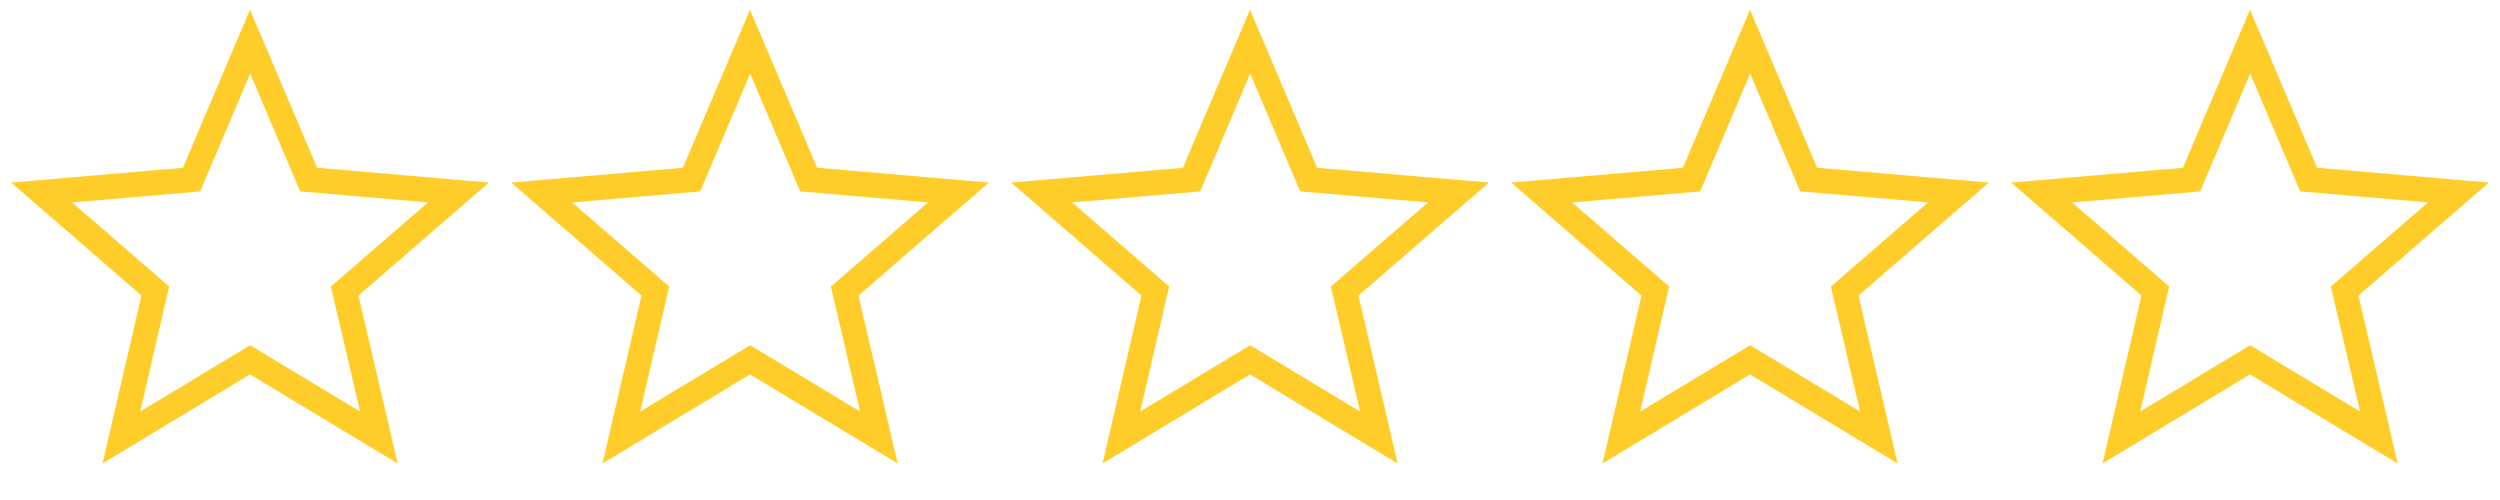 <svg id="star-grp2" xmlns="http://www.w3.org/2000/svg" width="100" height="20" viewBox="0 0 100 20">
  <g id="mdi:star">
    <rect id="ViewBox" width="20" height="20" fill="none"/>
    <path id="Path" d="M14.239,16.873,8.333,13.309l-5.9,3.563,1.558-6.717L-1.22,5.636l6.869-.592L8.333-1.28l2.685,6.323,6.871.593-5.216,4.519ZM1.22,6.43,5.1,9.795l-1.16,5,4.4-2.653,4.394,2.652-1.165-5,3.884-3.365-5.113-.441-2-4.709-2,4.71Z" transform="translate(1.667 1.667)" fill="#ffcd2a"/>
  </g>
  <g id="mdi:star-2" data-name="mdi:star" transform="translate(20)">
    <rect id="ViewBox-2" data-name="ViewBox" width="20" height="20" fill="none"/>
    <path id="Path-2" data-name="Path" d="M14.239,16.873,8.333,13.309l-5.9,3.563,1.558-6.717L-1.22,5.636l6.869-.592L8.333-1.28l2.685,6.323,6.871.593-5.216,4.519ZM1.22,6.43,5.1,9.795l-1.16,5,4.4-2.653,4.394,2.652-1.165-5,3.884-3.365-5.113-.441-2-4.709-2,4.71Z" transform="translate(1.667 1.667)" fill="#ffcd2a"/>
  </g>
  <g id="mdi:star-3" data-name="mdi:star" transform="translate(40)">
    <rect id="ViewBox-3" data-name="ViewBox" width="20" height="20" fill="none"/>
    <path id="Path-3" data-name="Path" d="M14.239,16.873,8.333,13.309l-5.9,3.563,1.558-6.717L-1.22,5.636l6.869-.592L8.333-1.28l2.685,6.323,6.871.593-5.216,4.519ZM1.22,6.43,5.1,9.795l-1.16,5,4.4-2.653,4.394,2.652-1.165-5,3.884-3.365-5.113-.441-2-4.709-2,4.71Z" transform="translate(1.667 1.667)" fill="#ffcd2a"/>
  </g>
  <g id="mdi:star-4" data-name="mdi:star" transform="translate(60)">
    <rect id="ViewBox-4" data-name="ViewBox" width="20" height="20" fill="none"/>
    <path id="Path-4" data-name="Path" d="M14.239,16.873,8.333,13.309l-5.9,3.563,1.558-6.717L-1.22,5.636l6.869-.592L8.333-1.28l2.685,6.323,6.871.593-5.216,4.519ZM1.22,6.43,5.1,9.795l-1.16,5,4.4-2.653,4.394,2.652-1.165-5,3.884-3.365-5.113-.441-2-4.709-2,4.71Z" transform="translate(1.667 1.667)" fill="#ffcd2a"/>
  </g>
  <g id="mdi:star-5" data-name="mdi:star" transform="translate(80)">
    <rect id="ViewBox-5" data-name="ViewBox" width="20" height="20" fill="none"/>
    <path id="Path-5" data-name="Path" d="M14.239,16.873,8.333,13.309l-5.9,3.563,1.558-6.717L-1.22,5.636l6.869-.592L8.333-1.28l2.685,6.323,6.871.593-5.216,4.519ZM1.22,6.43,5.1,9.795l-1.16,5,4.4-2.653,4.394,2.652-1.165-5,3.884-3.365-5.113-.441-2-4.709-2,4.71Z" transform="translate(1.667 1.667)" fill="#ffcd2a"/>
  </g>
</svg>
